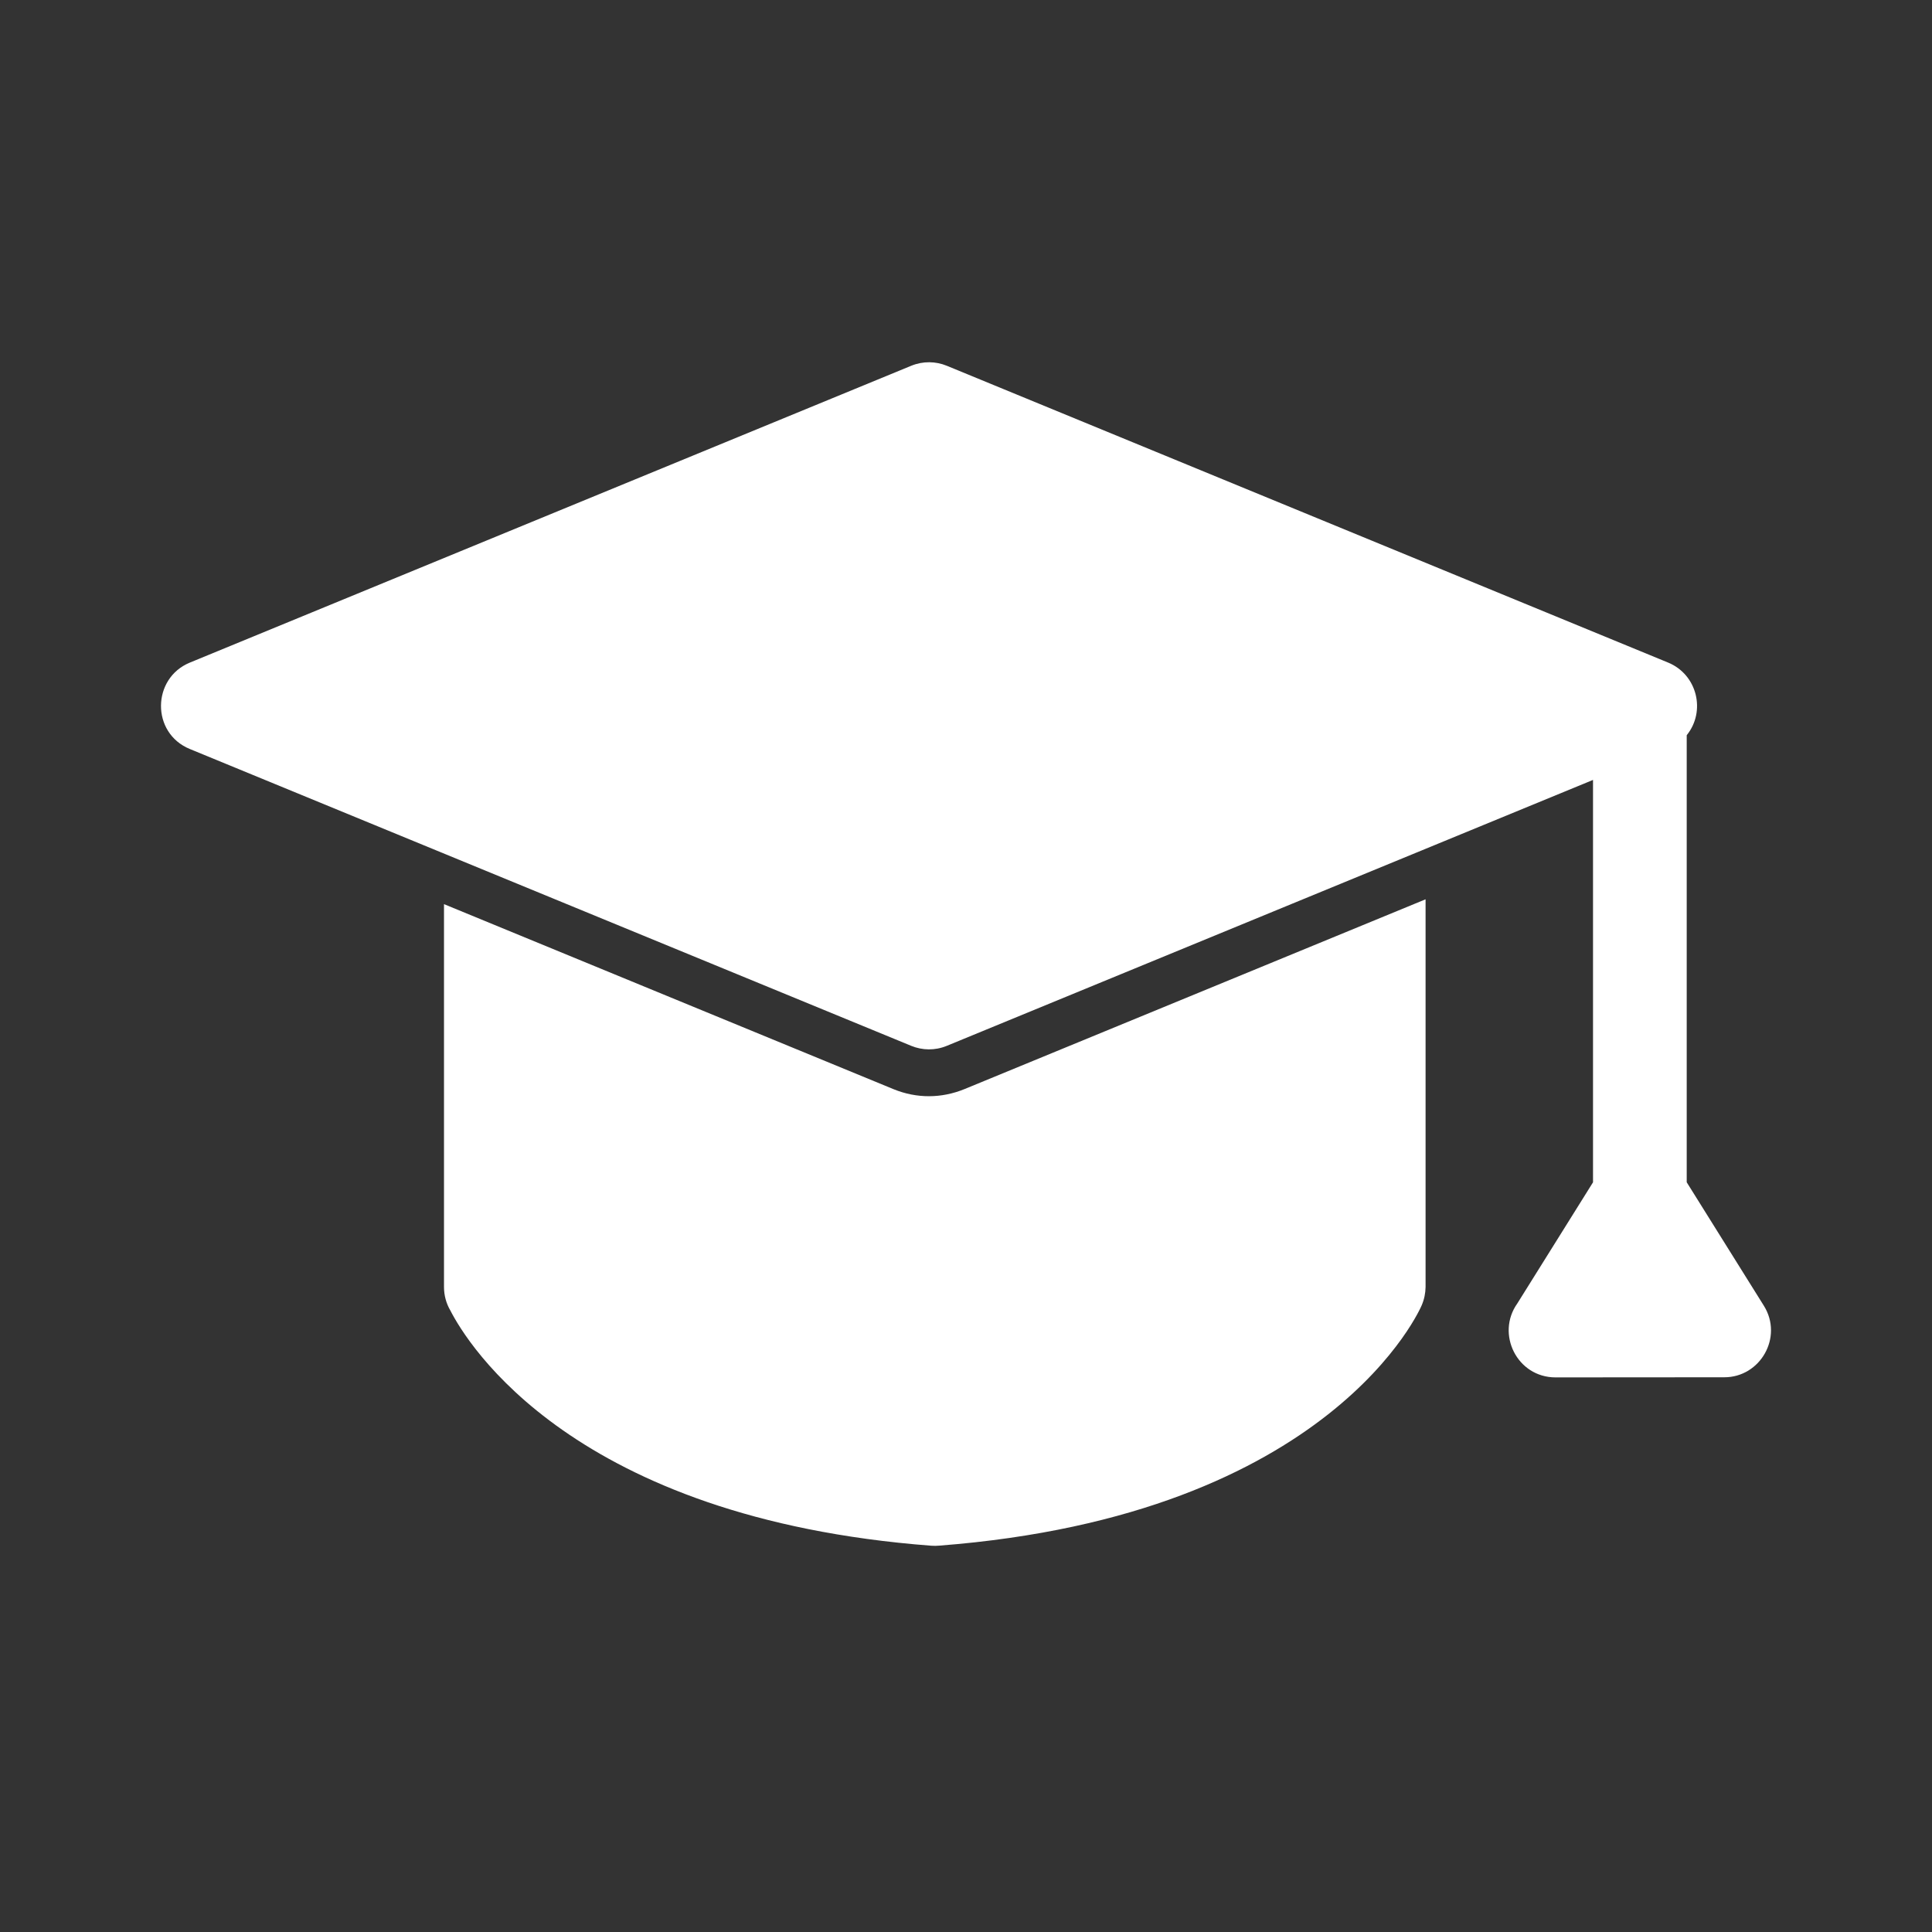 <svg width="48" height="48" viewBox="0 0 48 48" fill="none" xmlns="http://www.w3.org/2000/svg">
<rect x="0" y="0" width="48" height="48" fill="#333333" stroke="none"/>
<path fill-rule="evenodd" clip-rule="evenodd" d="M11.031 31.974V22.463L22.204 27.062C22.778 27.295 23.389 27.292 23.963 27.058L35.418 22.343V31.974C35.416 32.126 35.386 32.28 35.322 32.429C35.317 32.443 33.129 37.646 23.335 38.401C23.271 38.407 23.204 38.408 23.138 38.403C14.231 37.724 11.604 33.37 11.189 32.559C11.088 32.387 11.031 32.187 11.031 31.974ZM4.717 16.462L22.64 9.087C22.934 8.967 23.249 8.975 23.522 9.087L41.445 16.462C42.166 16.759 42.389 17.669 41.906 18.266V29.373L43.824 32.443C44.308 33.222 43.734 34.221 42.837 34.218L38.647 34.221C37.692 34.221 37.159 33.141 37.698 32.383L39.578 29.374V19.377L23.522 25.984C23.228 26.105 22.913 26.096 22.64 25.984L4.717 18.609C3.751 18.213 3.771 16.851 4.717 16.462Z" fill="white"/>
</svg>
